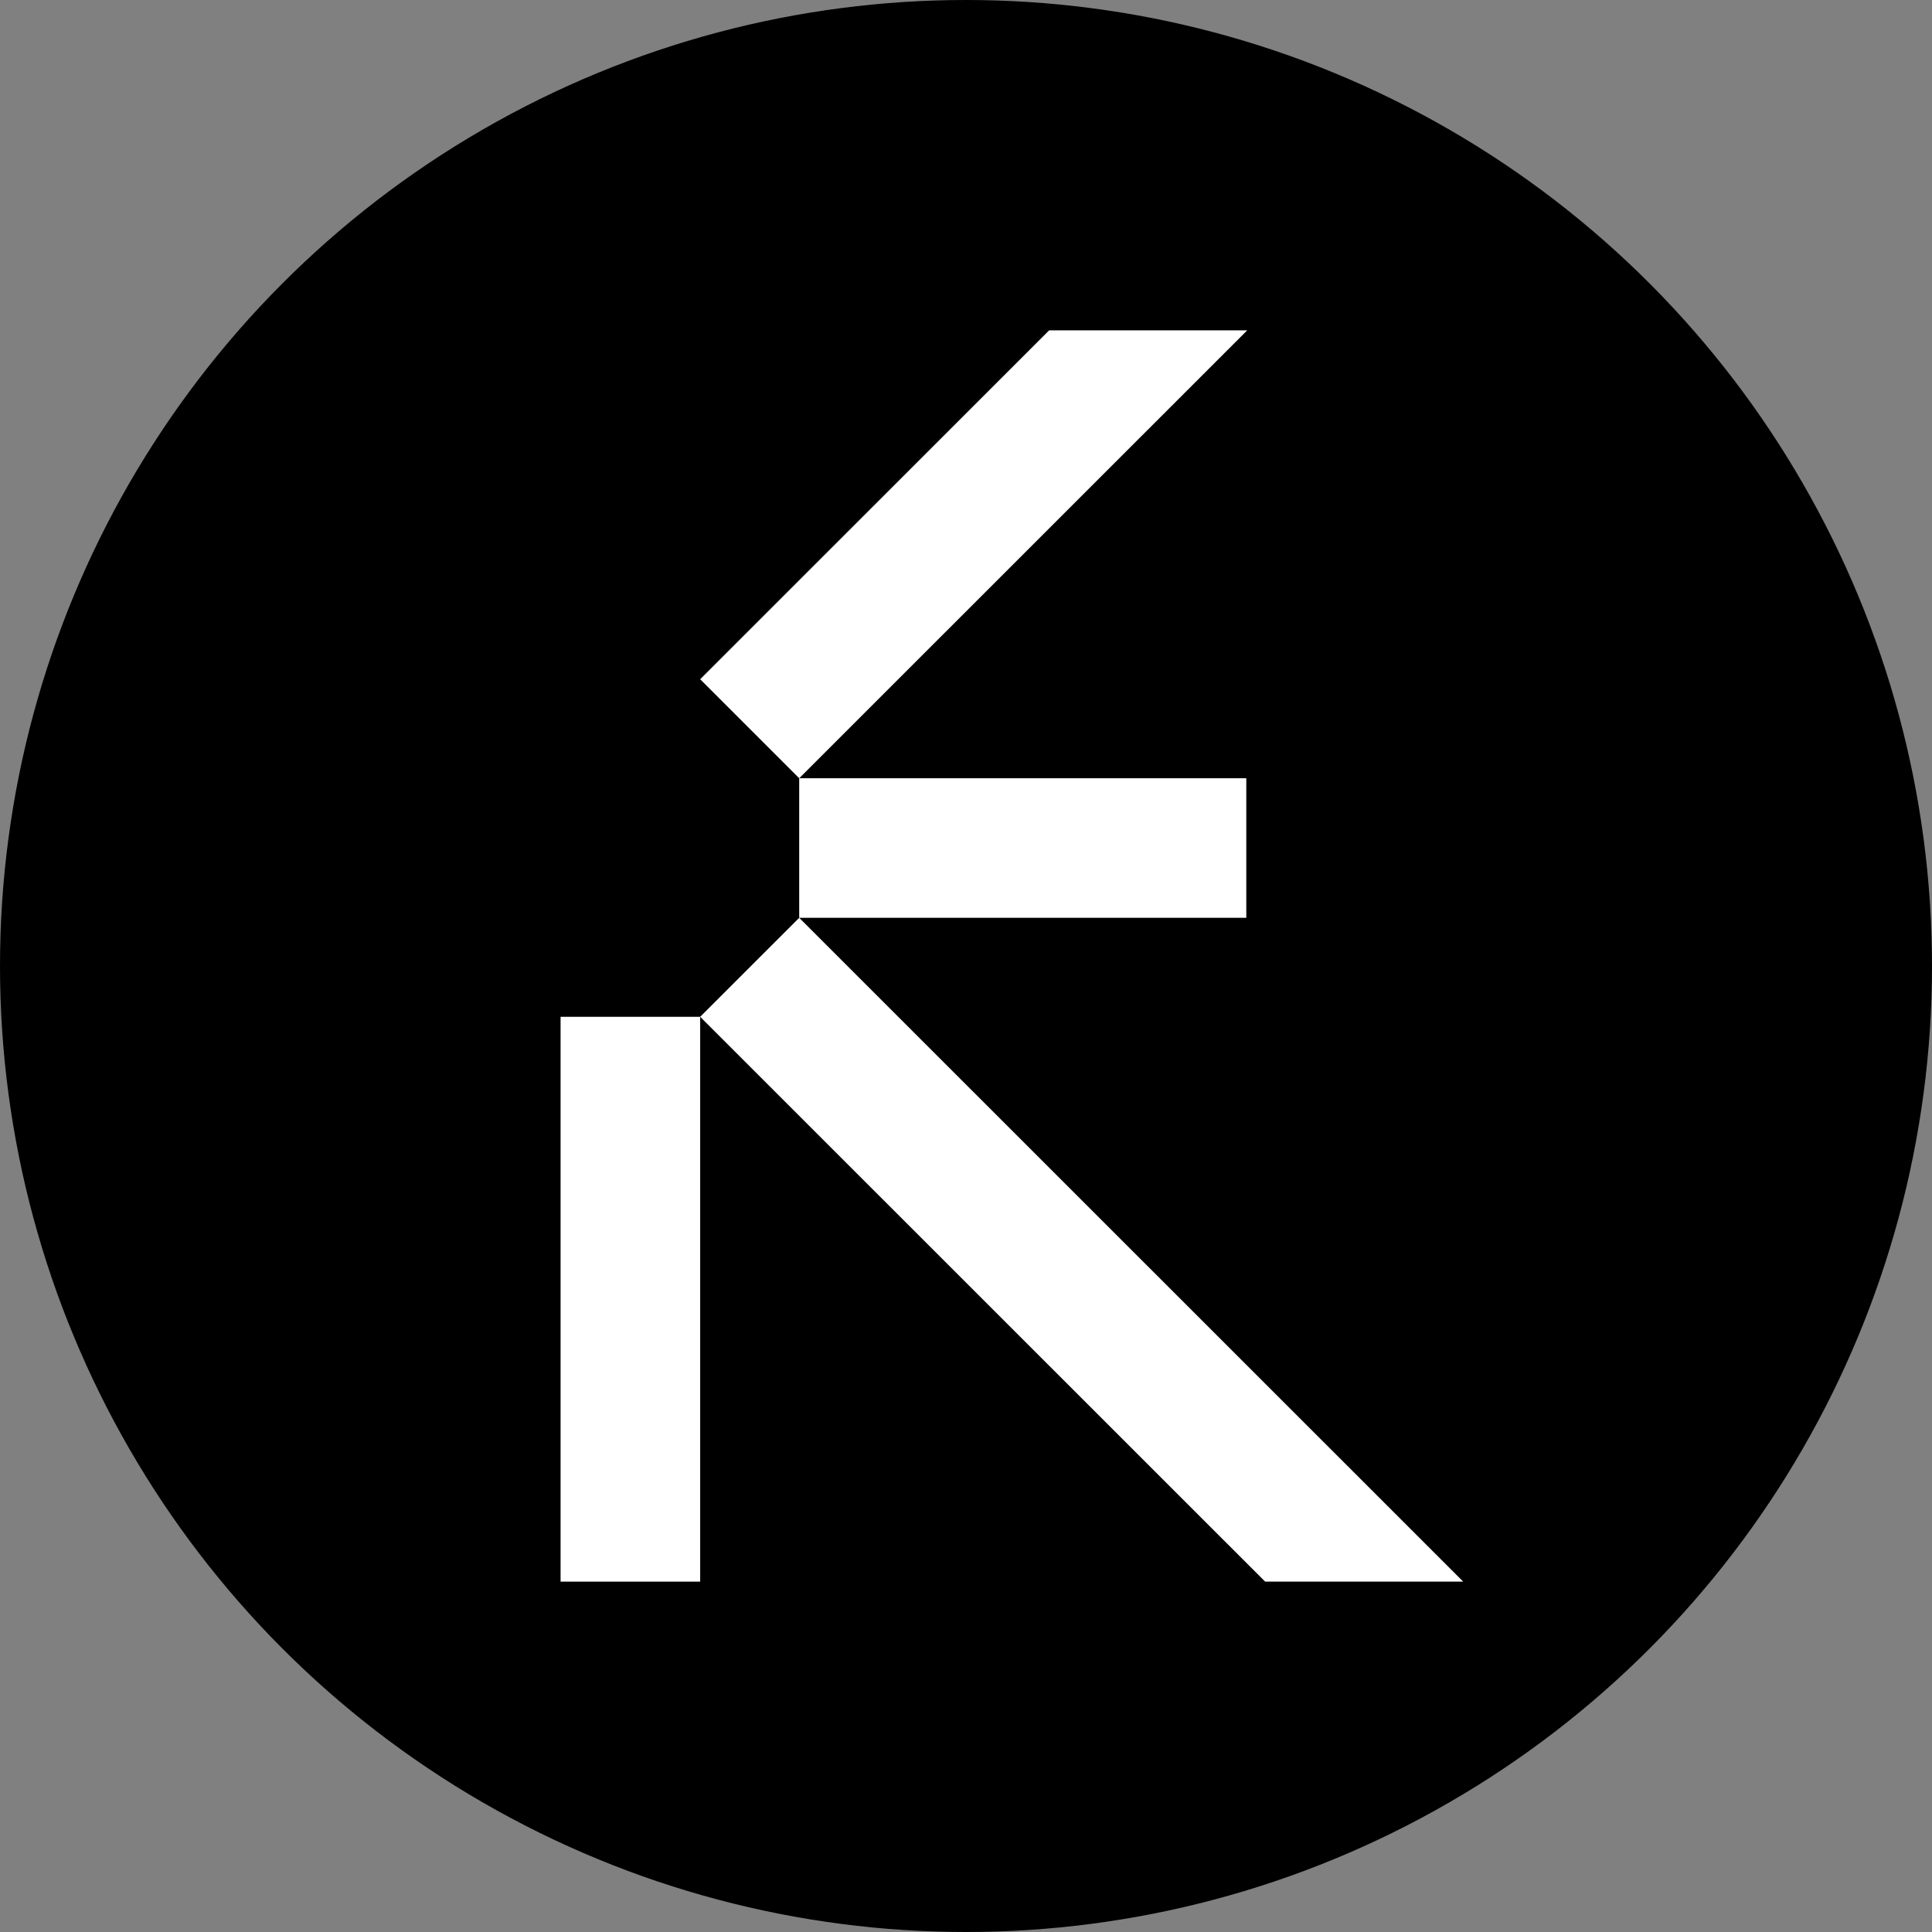 <svg width="193" height="193" viewBox="0 0 193 193" fill="none" xmlns="http://www.w3.org/2000/svg">
<rect x="0" y="0" width="193" height="193" fill="#808080" stroke="none"/>
<circle cx="96.5" cy="96.5" r="96.5" fill="black"/>
<path d="M124.5 77.744H79.838V91.685H124.5V77.744Z" fill="white"/>
<path d="M69.945 101.575H56V157.999H69.945V101.575Z" fill="white"/>
<path d="M124.594 33L79.838 77.744L79.461 77.367L70.604 68.512L69.944 67.853L104.807 33H124.594Z" fill="white"/>
<path d="M146.172 158H126.385L69.944 101.576L79.838 91.686L146.172 158Z" fill="white"/>
</svg>
